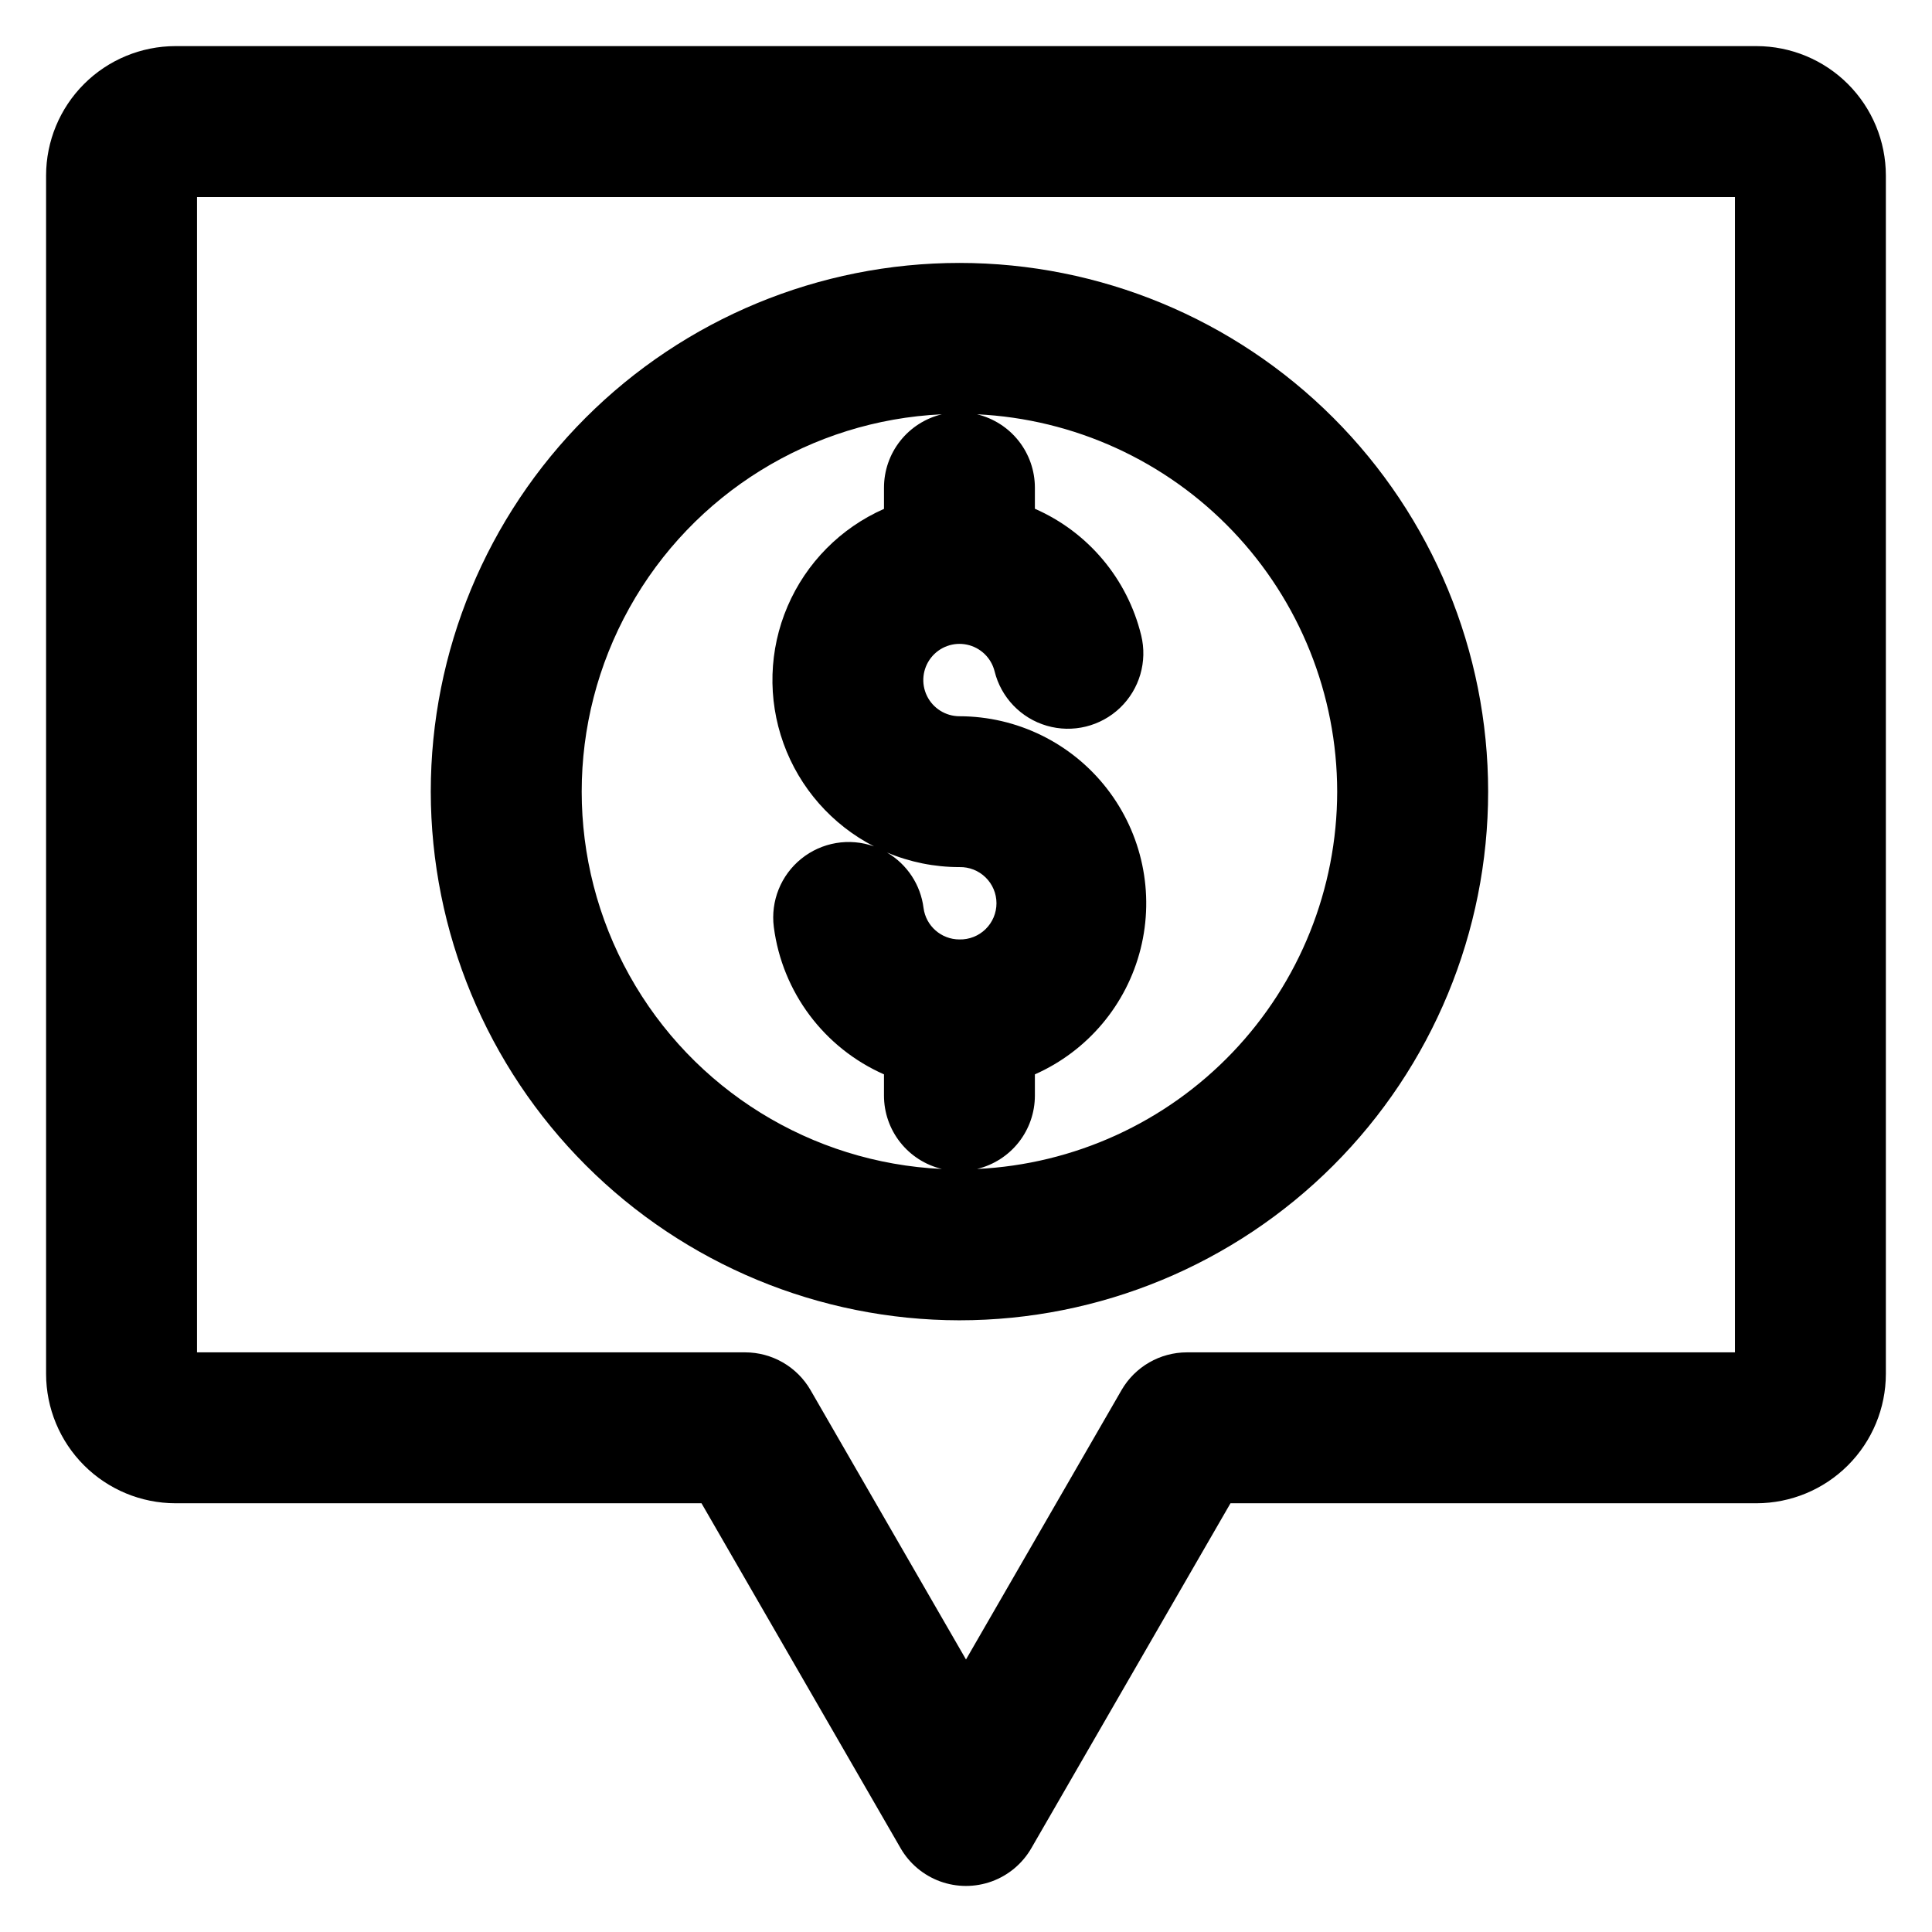<?xml version="1.0" encoding="UTF-8"?>
<!-- Uploaded to: ICON Repo, www.svgrepo.com, Generator: ICON Repo Mixer Tools -->
<svg fill="#000000" width="800px" height="800px" version="1.1" viewBox="144 144 512 512" xmlns="http://www.w3.org/2000/svg">
 <path d="m393.61 253.79c-4.371 1.047-8.262 3.535-11.047 7.062s-4.297 7.891-4.297 12.387v5.625-0.004c-11.48 5.062-20.613 14.293-25.555 25.828-4.945 11.531-5.328 24.508-1.078 36.316 4.254 11.805 12.824 21.559 23.984 27.293-6.547-2.332-13.836-1.094-19.25 3.266-5.414 4.359-8.176 11.215-7.297 18.109 2.231 17.227 13.305 32.031 29.195 39.043v5.633c0 4.492 1.516 8.855 4.301 12.379 2.781 3.527 6.672 6.016 11.043 7.059-34.621-1.613-65.945-21.016-82.805-51.297-16.863-30.277-16.863-67.125 0-97.402 16.859-30.281 48.184-49.684 82.805-51.297zm104.76 100c-0.027-25.738-9.953-50.477-27.723-69.094-17.77-18.613-42.023-29.684-67.727-30.906 4.367 1.047 8.258 3.535 11.039 7.062 2.785 3.531 4.297 7.891 4.297 12.387v5.586c14.102 6.176 24.516 18.574 28.168 33.531 1.703 6.941-0.426 14.262-5.582 19.207-5.16 4.941-12.562 6.762-19.426 4.766-6.859-1.996-12.137-7.5-13.84-14.438-0.891-3.555-3.727-6.289-7.312-7.051-3.582-0.762-7.289 0.59-9.543 3.477-2.258 2.887-2.672 6.809-1.066 10.102 1.605 3.293 4.945 5.387 8.609 5.391 15.266 0.023 29.668 7.074 39.043 19.121 9.379 12.043 12.684 27.738 8.961 42.539-3.723 14.805-14.055 27.066-28.012 33.246v5.633c-0.004 4.492-1.516 8.852-4.297 12.379-2.785 3.527-6.672 6.012-11.039 7.059 25.703-1.223 49.957-12.289 67.727-30.906 17.77-18.617 27.695-43.355 27.723-69.09zm-100.11 39.172c2.582 0.059 5.078-0.922 6.926-2.727 1.848-1.805 2.891-4.277 2.891-6.859 0-2.582-1.043-5.059-2.891-6.859-1.848-1.805-4.344-2.789-6.926-2.727-6.59 0.004-13.113-1.309-19.188-3.863 5.332 3.133 8.906 8.562 9.676 14.695 0.629 4.773 4.699 8.34 9.512 8.34zm0 100.93c37.16 0.004 72.797-14.758 99.074-41.031 26.273-26.277 41.039-61.914 41.039-99.074 0-37.156-14.762-72.793-41.035-99.07s-61.914-41.039-99.07-41.039c-37.16 0-72.797 14.762-99.074 41.035-26.273 26.277-41.035 61.914-41.035 99.074 0.043 37.145 14.816 72.754 41.082 99.02 26.262 26.266 61.875 41.043 99.02 41.086zm205.52 8.496v-306.17h-407.57v306.17h145.25c7.144 0 13.75 3.805 17.332 9.988l41.207 71.406 41.227-71.406h-0.004c3.586-6.184 10.191-9.988 17.336-9.988zm5.715-346.17h-419c-9.09 0.012-17.801 3.625-24.23 10.051-6.426 6.43-10.039 15.141-10.051 24.23v317.59c0.008 9.09 3.625 17.805 10.051 24.234s15.141 10.043 24.23 10.055h139.41l52.754 91.395c2.348 4.078 6.062 7.199 10.484 8.812 4.426 1.609 9.273 1.609 13.699 0 4.422-1.613 8.137-4.734 10.484-8.812l52.766-91.395h139.4c9.09-0.012 17.805-3.625 24.23-10.055 6.43-6.43 10.043-15.145 10.051-24.234v-317.59c-0.012-9.09-3.625-17.801-10.051-24.23-6.426-6.426-15.141-10.039-24.23-10.051z" fill-rule="evenodd"/>
</svg>